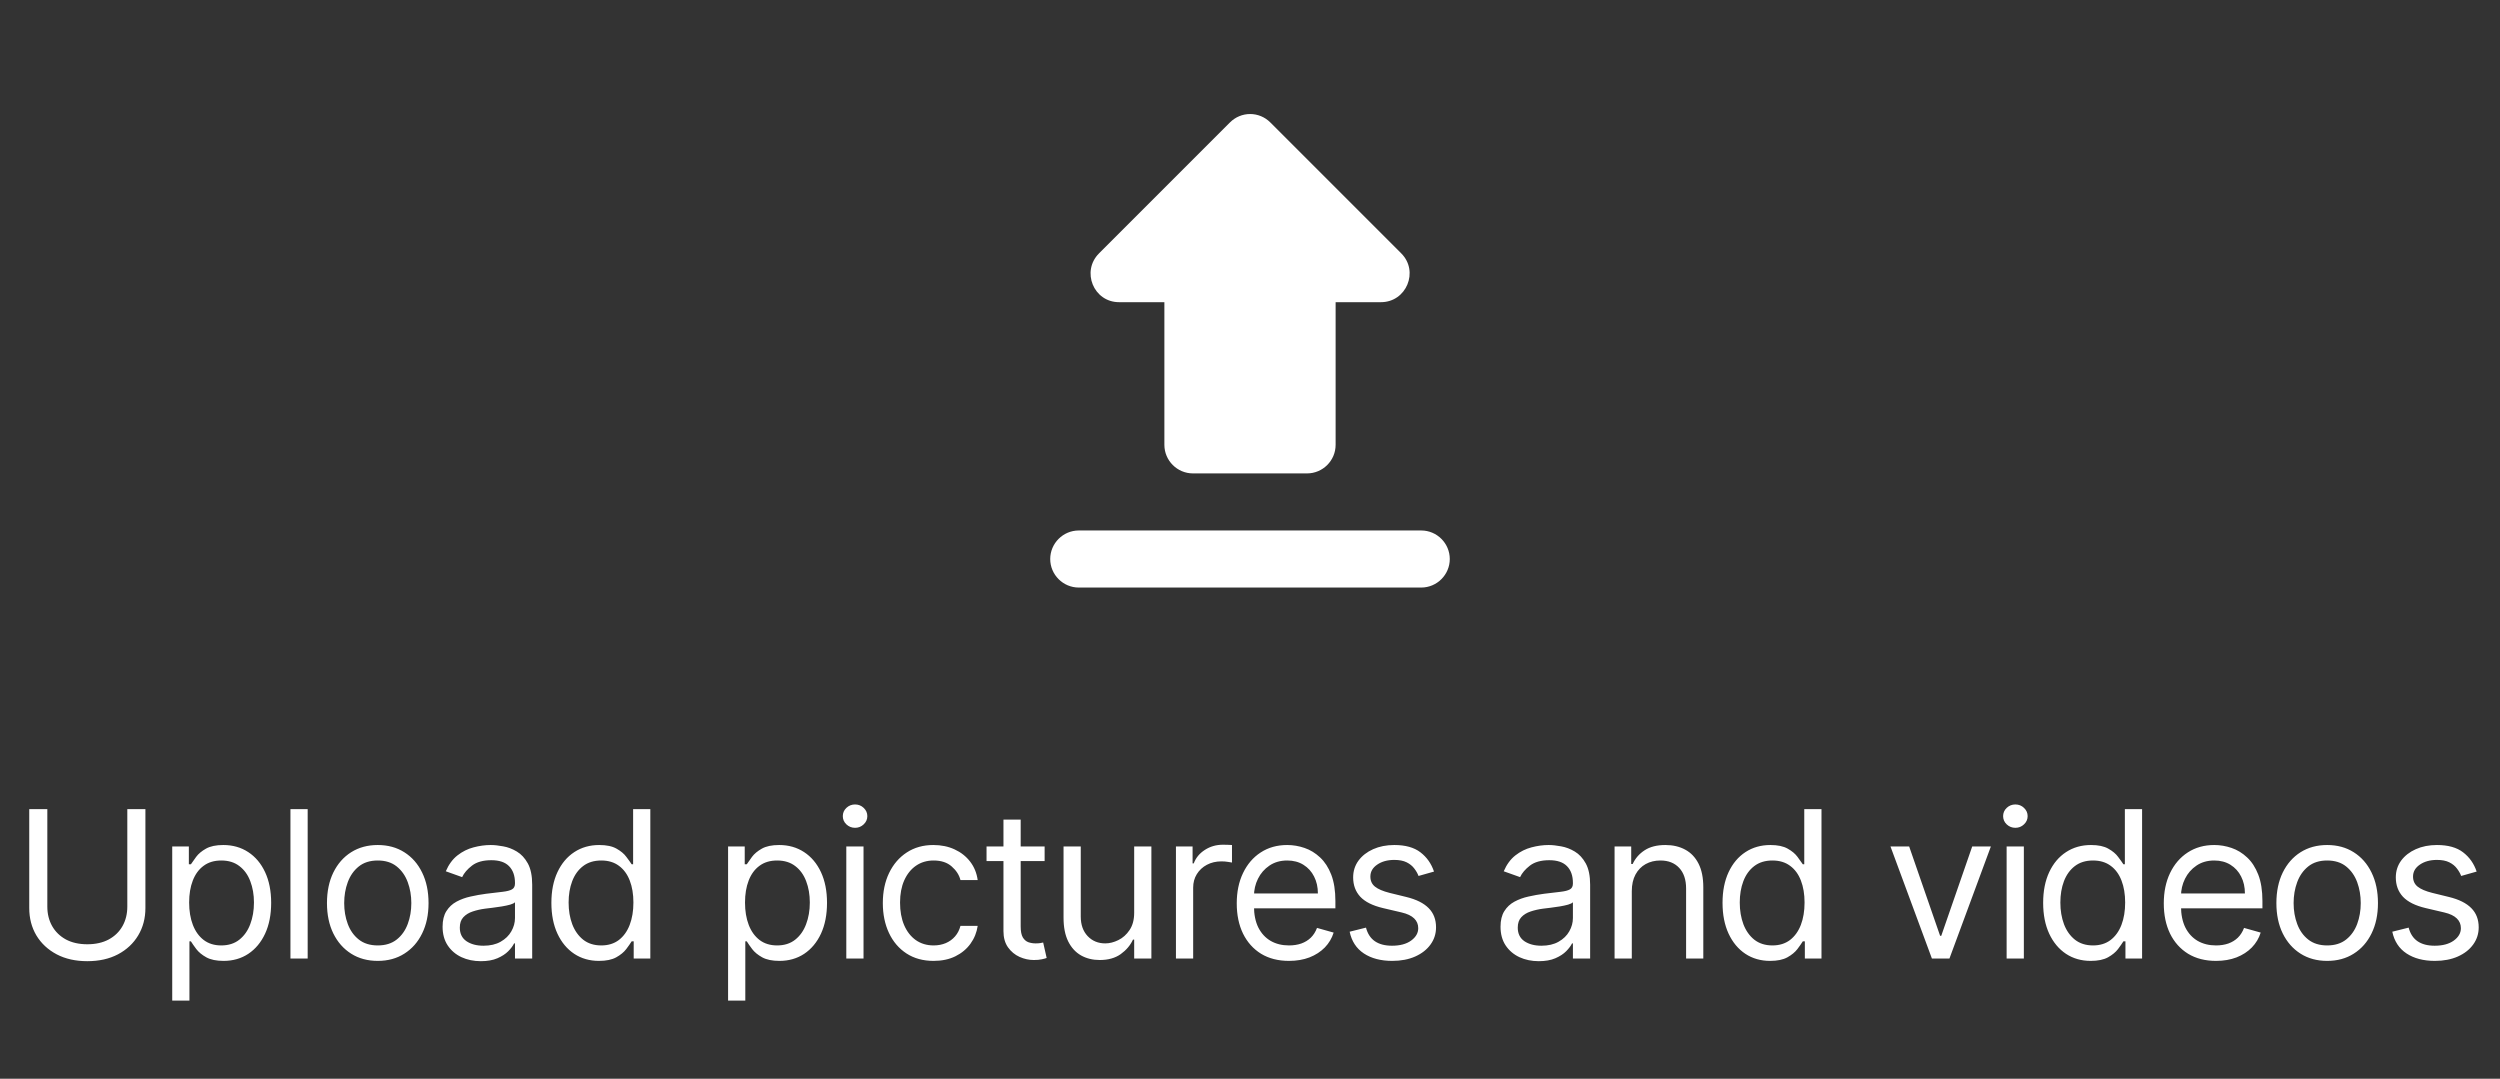 <svg width="146" height="63" viewBox="0 0 146 63" fill="none" xmlns="http://www.w3.org/2000/svg">
<rect x="0" y="0" width="146" height="63" fill="#333333" stroke="none"/>
<path d="M69.667 27.647H76.333C77.25 27.647 78 26.897 78 25.98V17.647H80.65C82.133 17.647 82.883 15.847 81.833 14.797L74.183 7.147C74.029 6.992 73.846 6.87 73.644 6.786C73.443 6.702 73.227 6.659 73.008 6.659C72.79 6.659 72.574 6.702 72.372 6.786C72.171 6.87 71.988 6.992 71.833 7.147L64.183 14.797C63.133 15.847 63.867 17.647 65.35 17.647H68V25.98C68 26.897 68.75 27.647 69.667 27.647ZM63 30.98H83C83.917 30.98 84.667 31.73 84.667 32.647C84.667 33.563 83.917 34.313 83 34.313H63C62.083 34.313 61.333 33.563 61.333 32.647C61.333 31.73 62.083 30.98 63 30.98Z" fill="white"/>
<path d="M7.435 47.253H8.492V53.031C8.492 53.628 8.351 54.16 8.07 54.629C7.791 55.095 7.398 55.463 6.889 55.733C6.381 56 5.784 56.133 5.1 56.133C4.415 56.133 3.818 56 3.31 55.733C2.801 55.463 2.406 55.095 2.125 54.629C1.847 54.16 1.708 53.628 1.708 53.031V47.253H2.764V52.946C2.764 53.372 2.858 53.751 3.046 54.084C3.233 54.413 3.5 54.673 3.847 54.864C4.196 55.051 4.614 55.145 5.1 55.145C5.585 55.145 6.003 55.051 6.352 54.864C6.702 54.673 6.969 54.413 7.154 54.084C7.341 53.751 7.435 53.372 7.435 52.946V47.253ZM10.058 58.434V49.434H11.029V50.474H11.149C11.223 50.361 11.325 50.216 11.456 50.04C11.589 49.861 11.779 49.702 12.027 49.562C12.277 49.42 12.615 49.349 13.041 49.349C13.592 49.349 14.078 49.487 14.498 49.763C14.919 50.038 15.247 50.429 15.482 50.934C15.718 51.44 15.836 52.037 15.836 52.724C15.836 53.417 15.718 54.018 15.482 54.527C15.247 55.032 14.92 55.425 14.502 55.703C14.085 55.979 13.603 56.116 13.058 56.116C12.637 56.116 12.301 56.047 12.048 55.907C11.795 55.766 11.6 55.605 11.464 55.426C11.328 55.244 11.223 55.094 11.149 54.974H11.063V58.434H10.058ZM11.046 52.707C11.046 53.202 11.119 53.638 11.264 54.016C11.409 54.391 11.62 54.684 11.899 54.898C12.177 55.108 12.518 55.213 12.921 55.213C13.342 55.213 13.693 55.102 13.974 54.88C14.258 54.656 14.471 54.355 14.613 53.977C14.758 53.596 14.831 53.173 14.831 52.707C14.831 52.247 14.759 51.832 14.617 51.463C14.478 51.091 14.267 50.797 13.982 50.581C13.701 50.362 13.348 50.253 12.921 50.253C12.512 50.253 12.169 50.356 11.89 50.564C11.612 50.768 11.402 51.055 11.259 51.425C11.117 51.791 11.046 52.219 11.046 52.707ZM17.968 47.253V55.98H16.962V47.253H17.968ZM22.061 56.116C21.47 56.116 20.952 55.976 20.506 55.694C20.062 55.413 19.716 55.02 19.466 54.514C19.219 54.008 19.095 53.417 19.095 52.741C19.095 52.059 19.219 51.464 19.466 50.956C19.716 50.447 20.062 50.052 20.506 49.771C20.952 49.49 21.47 49.349 22.061 49.349C22.652 49.349 23.169 49.49 23.612 49.771C24.058 50.052 24.405 50.447 24.652 50.956C24.902 51.464 25.027 52.059 25.027 52.741C25.027 53.417 24.902 54.008 24.652 54.514C24.405 55.02 24.058 55.413 23.612 55.694C23.169 55.976 22.652 56.116 22.061 56.116ZM22.061 55.213C22.51 55.213 22.879 55.098 23.169 54.868C23.459 54.638 23.673 54.335 23.812 53.96C23.952 53.585 24.021 53.179 24.021 52.741C24.021 52.304 23.952 51.896 23.812 51.518C23.673 51.141 23.459 50.835 23.169 50.602C22.879 50.369 22.51 50.253 22.061 50.253C21.612 50.253 21.243 50.369 20.953 50.602C20.663 50.835 20.449 51.141 20.31 51.518C20.17 51.896 20.101 52.304 20.101 52.741C20.101 53.179 20.17 53.585 20.31 53.96C20.449 54.335 20.663 54.638 20.953 54.868C21.243 55.098 21.612 55.213 22.061 55.213ZM28.08 56.133C27.665 56.133 27.289 56.055 26.951 55.899C26.613 55.74 26.344 55.511 26.146 55.213C25.947 54.912 25.847 54.548 25.847 54.122C25.847 53.747 25.921 53.443 26.069 53.21C26.217 52.974 26.414 52.79 26.661 52.656C26.908 52.523 27.181 52.423 27.479 52.358C27.78 52.29 28.083 52.236 28.387 52.196C28.785 52.145 29.107 52.106 29.354 52.081C29.604 52.052 29.786 52.005 29.9 51.94C30.016 51.875 30.075 51.761 30.075 51.599V51.565C30.075 51.145 29.959 50.818 29.729 50.585C29.502 50.352 29.157 50.236 28.694 50.236C28.214 50.236 27.837 50.341 27.565 50.551C27.292 50.761 27.1 50.986 26.989 51.224L26.035 50.883C26.205 50.486 26.433 50.176 26.717 49.954C27.003 49.73 27.316 49.574 27.654 49.486C27.995 49.395 28.33 49.349 28.66 49.349C28.87 49.349 29.111 49.375 29.384 49.426C29.66 49.474 29.925 49.575 30.181 49.729C30.44 49.882 30.654 50.114 30.825 50.423C30.995 50.733 31.08 51.148 31.08 51.667V55.98H30.075V55.094H30.023C29.955 55.236 29.842 55.388 29.683 55.55C29.523 55.712 29.312 55.849 29.047 55.963C28.783 56.077 28.461 56.133 28.08 56.133ZM28.234 55.23C28.631 55.23 28.967 55.152 29.239 54.996C29.515 54.839 29.722 54.638 29.861 54.391C30.003 54.143 30.075 53.883 30.075 53.611V52.69C30.032 52.741 29.938 52.788 29.793 52.831C29.651 52.871 29.486 52.906 29.299 52.937C29.114 52.966 28.934 52.991 28.758 53.014C28.584 53.034 28.444 53.051 28.336 53.065C28.075 53.099 27.83 53.155 27.603 53.231C27.378 53.305 27.197 53.417 27.058 53.568C26.921 53.716 26.853 53.917 26.853 54.173C26.853 54.523 26.982 54.787 27.241 54.966C27.502 55.142 27.833 55.23 28.234 55.23ZM34.979 56.116C34.434 56.116 33.952 55.979 33.535 55.703C33.117 55.425 32.791 55.032 32.555 54.527C32.319 54.018 32.201 53.417 32.201 52.724C32.201 52.037 32.319 51.44 32.555 50.934C32.791 50.429 33.119 50.038 33.539 49.763C33.959 49.487 34.445 49.349 34.996 49.349C35.423 49.349 35.759 49.42 36.006 49.562C36.256 49.702 36.447 49.861 36.577 50.04C36.711 50.216 36.815 50.361 36.889 50.474H36.974V47.253H37.979V55.98H37.008V54.974H36.889C36.815 55.094 36.709 55.244 36.573 55.426C36.437 55.605 36.242 55.766 35.989 55.907C35.736 56.047 35.4 56.116 34.979 56.116ZM35.116 55.213C35.519 55.213 35.86 55.108 36.139 54.898C36.417 54.684 36.629 54.391 36.773 54.016C36.918 53.638 36.991 53.202 36.991 52.707C36.991 52.219 36.92 51.791 36.778 51.425C36.636 51.055 36.425 50.768 36.147 50.564C35.869 50.356 35.525 50.253 35.116 50.253C34.69 50.253 34.334 50.362 34.05 50.581C33.769 50.797 33.557 51.091 33.416 51.463C33.276 51.832 33.207 52.247 33.207 52.707C33.207 53.173 33.278 53.596 33.42 53.977C33.565 54.355 33.778 54.656 34.059 54.88C34.343 55.102 34.695 55.213 35.116 55.213ZM42.52 58.434V49.434H43.492V50.474H43.611C43.685 50.361 43.787 50.216 43.918 50.04C44.051 49.861 44.242 49.702 44.489 49.562C44.739 49.42 45.077 49.349 45.503 49.349C46.054 49.349 46.54 49.487 46.96 49.763C47.381 50.038 47.709 50.429 47.945 50.934C48.18 51.44 48.298 52.037 48.298 52.724C48.298 53.417 48.18 54.018 47.945 54.527C47.709 55.032 47.382 55.425 46.965 55.703C46.547 55.979 46.065 56.116 45.52 56.116C45.099 56.116 44.763 56.047 44.51 55.907C44.257 55.766 44.062 55.605 43.926 55.426C43.79 55.244 43.685 55.094 43.611 54.974H43.526V58.434H42.52ZM43.509 52.707C43.509 53.202 43.581 53.638 43.726 54.016C43.871 54.391 44.082 54.684 44.361 54.898C44.639 55.108 44.98 55.213 45.384 55.213C45.804 55.213 46.155 55.102 46.436 54.88C46.72 54.656 46.933 54.355 47.075 53.977C47.22 53.596 47.293 53.173 47.293 52.707C47.293 52.247 47.222 51.832 47.08 51.463C46.94 51.091 46.729 50.797 46.445 50.581C46.163 50.362 45.81 50.253 45.384 50.253C44.974 50.253 44.631 50.356 44.352 50.564C44.074 50.768 43.864 51.055 43.722 51.425C43.58 51.791 43.509 52.219 43.509 52.707ZM49.424 55.98V49.434H50.43V55.98H49.424ZM49.936 48.344C49.74 48.344 49.571 48.277 49.429 48.143C49.289 48.01 49.22 47.849 49.22 47.662C49.22 47.474 49.289 47.314 49.429 47.18C49.571 47.047 49.74 46.98 49.936 46.98C50.132 46.98 50.299 47.047 50.439 47.18C50.581 47.314 50.652 47.474 50.652 47.662C50.652 47.849 50.581 48.01 50.439 48.143C50.299 48.277 50.132 48.344 49.936 48.344ZM54.523 56.116C53.91 56.116 53.381 55.971 52.938 55.682C52.495 55.392 52.154 54.993 51.915 54.484C51.677 53.976 51.557 53.395 51.557 52.741C51.557 52.077 51.679 51.49 51.924 50.981C52.171 50.47 52.515 50.071 52.955 49.784C53.398 49.494 53.915 49.349 54.506 49.349C54.966 49.349 55.381 49.434 55.75 49.605C56.12 49.775 56.422 50.014 56.658 50.321C56.894 50.628 57.04 50.986 57.097 51.395H56.091C56.015 51.096 55.844 50.832 55.58 50.602C55.319 50.369 54.966 50.253 54.523 50.253C54.131 50.253 53.787 50.355 53.492 50.559C53.199 50.761 52.971 51.047 52.806 51.416C52.644 51.782 52.563 52.213 52.563 52.707C52.563 53.213 52.642 53.653 52.802 54.028C52.964 54.403 53.191 54.694 53.483 54.902C53.779 55.109 54.125 55.213 54.523 55.213C54.785 55.213 55.022 55.167 55.235 55.077C55.448 54.986 55.628 54.855 55.776 54.684C55.924 54.514 56.029 54.309 56.091 54.071H57.097C57.04 54.457 56.9 54.805 56.675 55.115C56.454 55.422 56.16 55.666 55.793 55.848C55.429 56.027 55.006 56.116 54.523 56.116ZM61.006 49.434V50.287H57.614V49.434H61.006ZM58.602 47.866H59.608V54.105C59.608 54.389 59.649 54.602 59.732 54.744C59.817 54.883 59.925 54.977 60.056 55.025C60.189 55.071 60.33 55.094 60.477 55.094C60.588 55.094 60.679 55.088 60.75 55.077C60.821 55.062 60.878 55.051 60.921 55.042L61.125 55.946C61.057 55.971 60.962 55.997 60.84 56.023C60.717 56.051 60.563 56.065 60.375 56.065C60.091 56.065 59.813 56.004 59.54 55.882C59.27 55.76 59.046 55.574 58.867 55.324C58.691 55.074 58.602 54.758 58.602 54.378V47.866ZM66.236 53.304V49.434H67.241V55.98H66.236V54.872H66.167C66.014 55.204 65.775 55.487 65.451 55.72C65.128 55.95 64.719 56.065 64.224 56.065C63.815 56.065 63.452 55.976 63.133 55.797C62.815 55.615 62.565 55.342 62.383 54.979C62.202 54.612 62.111 54.15 62.111 53.594V49.434H63.116V53.525C63.116 54.003 63.25 54.383 63.517 54.667C63.787 54.952 64.13 55.094 64.548 55.094C64.798 55.094 65.052 55.03 65.311 54.902C65.572 54.774 65.791 54.578 65.967 54.314C66.146 54.05 66.236 53.713 66.236 53.304ZM68.675 55.98V49.434H69.647V50.423H69.715C69.834 50.099 70.05 49.837 70.363 49.635C70.675 49.433 71.028 49.332 71.42 49.332C71.493 49.332 71.586 49.334 71.697 49.337C71.807 49.339 71.891 49.344 71.948 49.349V50.372C71.914 50.364 71.836 50.351 71.714 50.334C71.594 50.314 71.468 50.304 71.334 50.304C71.016 50.304 70.732 50.371 70.482 50.504C70.235 50.635 70.039 50.817 69.894 51.05C69.752 51.28 69.681 51.542 69.681 51.838V55.98H68.675ZM75.277 56.116C74.647 56.116 74.103 55.977 73.645 55.699C73.191 55.417 72.84 55.025 72.593 54.523C72.348 54.017 72.226 53.429 72.226 52.758C72.226 52.088 72.348 51.497 72.593 50.986C72.84 50.471 73.183 50.071 73.624 49.784C74.067 49.494 74.584 49.349 75.175 49.349C75.516 49.349 75.853 49.406 76.185 49.52C76.517 49.633 76.82 49.818 77.093 50.074C77.365 50.327 77.583 50.662 77.745 51.079C77.906 51.497 77.987 52.011 77.987 52.622V53.048H72.942V52.179H76.965C76.965 51.809 76.891 51.48 76.743 51.19C76.598 50.9 76.391 50.672 76.121 50.504C75.854 50.337 75.538 50.253 75.175 50.253C74.774 50.253 74.428 50.352 74.135 50.551C73.845 50.747 73.622 51.003 73.466 51.318C73.31 51.633 73.232 51.971 73.232 52.332V52.912C73.232 53.406 73.317 53.825 73.487 54.169C73.661 54.51 73.901 54.77 74.208 54.949C74.514 55.125 74.871 55.213 75.277 55.213C75.541 55.213 75.78 55.176 75.993 55.102C76.209 55.025 76.395 54.912 76.551 54.761C76.708 54.608 76.828 54.417 76.913 54.19L77.885 54.463C77.783 54.792 77.611 55.082 77.37 55.332C77.128 55.579 76.83 55.773 76.475 55.912C76.12 56.048 75.72 56.116 75.277 56.116ZM83.746 50.9L82.842 51.156C82.785 51.005 82.702 50.859 82.591 50.717C82.483 50.572 82.335 50.453 82.148 50.359C81.96 50.266 81.72 50.219 81.427 50.219C81.027 50.219 80.693 50.311 80.426 50.496C80.162 50.677 80.03 50.909 80.03 51.19C80.03 51.44 80.121 51.638 80.302 51.782C80.484 51.927 80.768 52.048 81.155 52.145L82.126 52.383C82.712 52.525 83.148 52.743 83.434 53.035C83.722 53.325 83.865 53.699 83.865 54.156C83.865 54.531 83.757 54.866 83.541 55.162C83.328 55.457 83.03 55.69 82.646 55.861C82.263 56.031 81.817 56.116 81.308 56.116C80.641 56.116 80.088 55.971 79.65 55.682C79.213 55.392 78.936 54.969 78.82 54.412L79.774 54.173C79.865 54.525 80.037 54.79 80.29 54.966C80.545 55.142 80.879 55.23 81.291 55.23C81.76 55.23 82.132 55.13 82.407 54.932C82.686 54.73 82.825 54.489 82.825 54.207C82.825 53.98 82.746 53.79 82.587 53.636C82.427 53.48 82.183 53.364 81.854 53.287L80.763 53.031C80.163 52.889 79.723 52.669 79.442 52.371C79.163 52.069 79.024 51.693 79.024 51.241C79.024 50.872 79.128 50.545 79.335 50.261C79.545 49.977 79.831 49.754 80.192 49.592C80.555 49.43 80.967 49.349 81.427 49.349C82.075 49.349 82.584 49.491 82.953 49.775C83.325 50.059 83.589 50.434 83.746 50.9ZM89.864 56.133C89.449 56.133 89.073 56.055 88.735 55.899C88.397 55.74 88.128 55.511 87.929 55.213C87.73 54.912 87.631 54.548 87.631 54.122C87.631 53.747 87.705 53.443 87.853 53.21C88 52.974 88.198 52.79 88.445 52.656C88.692 52.523 88.965 52.423 89.263 52.358C89.564 52.29 89.867 52.236 90.171 52.196C90.568 52.145 90.891 52.106 91.138 52.081C91.388 52.052 91.57 52.005 91.683 51.94C91.8 51.875 91.858 51.761 91.858 51.599V51.565C91.858 51.145 91.743 50.818 91.513 50.585C91.286 50.352 90.941 50.236 90.478 50.236C89.997 50.236 89.621 50.341 89.348 50.551C89.076 50.761 88.884 50.986 88.773 51.224L87.818 50.883C87.989 50.486 88.216 50.176 88.5 49.954C88.787 49.73 89.1 49.574 89.438 49.486C89.779 49.395 90.114 49.349 90.443 49.349C90.654 49.349 90.895 49.375 91.168 49.426C91.443 49.474 91.709 49.575 91.965 49.729C92.223 49.882 92.438 50.114 92.608 50.423C92.779 50.733 92.864 51.148 92.864 51.667V55.98H91.858V55.094H91.807C91.739 55.236 91.625 55.388 91.466 55.55C91.307 55.712 91.095 55.849 90.831 55.963C90.567 56.077 90.245 56.133 89.864 56.133ZM90.017 55.23C90.415 55.23 90.75 55.152 91.023 54.996C91.299 54.839 91.506 54.638 91.645 54.391C91.787 54.143 91.858 53.883 91.858 53.611V52.69C91.816 52.741 91.722 52.788 91.577 52.831C91.435 52.871 91.27 52.906 91.083 52.937C90.898 52.966 90.718 52.991 90.541 53.014C90.368 53.034 90.228 53.051 90.12 53.065C89.858 53.099 89.614 53.155 89.387 53.231C89.162 53.305 88.98 53.417 88.841 53.568C88.705 53.716 88.637 53.917 88.637 54.173C88.637 54.523 88.766 54.787 89.024 54.966C89.286 55.142 89.617 55.23 90.017 55.23ZM95.297 52.042V55.98H94.291V49.434H95.263V50.457H95.348C95.502 50.125 95.735 49.858 96.047 49.656C96.36 49.452 96.763 49.349 97.257 49.349C97.701 49.349 98.088 49.44 98.421 49.622C98.753 49.801 99.012 50.074 99.196 50.44C99.381 50.804 99.473 51.264 99.473 51.821V55.98H98.468V51.889C98.468 51.375 98.334 50.974 98.067 50.687C97.8 50.398 97.433 50.253 96.968 50.253C96.647 50.253 96.36 50.322 96.107 50.462C95.857 50.601 95.659 50.804 95.514 51.071C95.37 51.338 95.297 51.662 95.297 52.042ZM103.375 56.116C102.829 56.116 102.348 55.979 101.93 55.703C101.512 55.425 101.186 55.032 100.95 54.527C100.714 54.018 100.596 53.417 100.596 52.724C100.596 52.037 100.714 51.44 100.95 50.934C101.186 50.429 101.514 50.038 101.934 49.763C102.355 49.487 102.841 49.349 103.392 49.349C103.818 49.349 104.154 49.42 104.402 49.562C104.652 49.702 104.842 49.861 104.973 50.04C105.106 50.216 105.21 50.361 105.284 50.474H105.369V47.253H106.375V55.98H105.403V54.974H105.284C105.21 55.094 105.105 55.244 104.968 55.426C104.832 55.605 104.637 55.766 104.385 55.907C104.132 56.047 103.795 56.116 103.375 56.116ZM103.511 55.213C103.914 55.213 104.255 55.108 104.534 54.898C104.812 54.684 105.024 54.391 105.169 54.016C105.314 53.638 105.386 53.202 105.386 52.707C105.386 52.219 105.315 51.791 105.173 51.425C105.031 51.055 104.821 50.768 104.542 50.564C104.264 50.356 103.92 50.253 103.511 50.253C103.085 50.253 102.73 50.362 102.446 50.581C102.164 50.797 101.953 51.091 101.811 51.463C101.671 51.832 101.602 52.247 101.602 52.707C101.602 53.173 101.673 53.596 101.815 53.977C101.96 54.355 102.173 54.656 102.454 54.88C102.738 55.102 103.091 55.213 103.511 55.213ZM116.267 49.434L113.847 55.98H112.824L110.404 49.434H111.495L113.302 54.65H113.37L115.177 49.434H116.267ZM117.187 55.98V49.434H118.193V55.98H117.187ZM117.698 48.344C117.502 48.344 117.333 48.277 117.191 48.143C117.052 48.01 116.982 47.849 116.982 47.662C116.982 47.474 117.052 47.314 117.191 47.18C117.333 47.047 117.502 46.98 117.698 46.98C117.894 46.98 118.062 47.047 118.201 47.18C118.343 47.314 118.414 47.474 118.414 47.662C118.414 47.849 118.343 48.01 118.201 48.143C118.062 48.277 117.894 48.344 117.698 48.344ZM122.098 56.116C121.553 56.116 121.071 55.979 120.653 55.703C120.236 55.425 119.909 55.032 119.673 54.527C119.438 54.018 119.32 53.417 119.32 52.724C119.32 52.037 119.438 51.44 119.673 50.934C119.909 50.429 120.237 50.038 120.658 49.763C121.078 49.487 121.564 49.349 122.115 49.349C122.541 49.349 122.878 49.42 123.125 49.562C123.375 49.702 123.565 49.861 123.696 50.04C123.83 50.216 123.933 50.361 124.007 50.474H124.092V47.253H125.098V55.98H124.126V54.974H124.007C123.933 55.094 123.828 55.244 123.692 55.426C123.555 55.605 123.361 55.766 123.108 55.907C122.855 56.047 122.519 56.116 122.098 56.116ZM122.234 55.213C122.638 55.213 122.979 55.108 123.257 54.898C123.536 54.684 123.747 54.391 123.892 54.016C124.037 53.638 124.109 53.202 124.109 52.707C124.109 52.219 124.038 51.791 123.896 51.425C123.754 51.055 123.544 50.768 123.266 50.564C122.987 50.356 122.644 50.253 122.234 50.253C121.808 50.253 121.453 50.362 121.169 50.581C120.888 50.797 120.676 51.091 120.534 51.463C120.395 51.832 120.325 52.247 120.325 52.707C120.325 53.173 120.396 53.596 120.538 53.977C120.683 54.355 120.896 54.656 121.178 54.88C121.462 55.102 121.814 55.213 122.234 55.213ZM129.416 56.116C128.785 56.116 128.241 55.977 127.784 55.699C127.329 55.417 126.978 55.025 126.731 54.523C126.487 54.017 126.365 53.429 126.365 52.758C126.365 52.088 126.487 51.497 126.731 50.986C126.978 50.471 127.322 50.071 127.763 49.784C128.206 49.494 128.723 49.349 129.314 49.349C129.655 49.349 129.991 49.406 130.324 49.52C130.656 49.633 130.959 49.818 131.231 50.074C131.504 50.327 131.721 50.662 131.883 51.079C132.045 51.497 132.126 52.011 132.126 52.622V53.048H127.081V52.179H131.103C131.103 51.809 131.03 51.48 130.882 51.19C130.737 50.9 130.53 50.672 130.26 50.504C129.993 50.337 129.677 50.253 129.314 50.253C128.913 50.253 128.566 50.352 128.274 50.551C127.984 50.747 127.761 51.003 127.605 51.318C127.449 51.633 127.37 51.971 127.37 52.332V52.912C127.37 53.406 127.456 53.825 127.626 54.169C127.799 54.51 128.04 54.77 128.346 54.949C128.653 55.125 129.01 55.213 129.416 55.213C129.68 55.213 129.919 55.176 130.132 55.102C130.348 55.025 130.534 54.912 130.69 54.761C130.846 54.608 130.967 54.417 131.052 54.19L132.024 54.463C131.922 54.792 131.75 55.082 131.508 55.332C131.267 55.579 130.968 55.773 130.613 55.912C130.258 56.048 129.859 56.116 129.416 56.116ZM135.907 56.116C135.316 56.116 134.798 55.976 134.352 55.694C133.909 55.413 133.562 55.02 133.312 54.514C133.065 54.008 132.941 53.417 132.941 52.741C132.941 52.059 133.065 51.464 133.312 50.956C133.562 50.447 133.909 50.052 134.352 49.771C134.798 49.49 135.316 49.349 135.907 49.349C136.498 49.349 137.015 49.49 137.458 49.771C137.904 50.052 138.251 50.447 138.498 50.956C138.748 51.464 138.873 52.059 138.873 52.741C138.873 53.417 138.748 54.008 138.498 54.514C138.251 55.02 137.904 55.413 137.458 55.694C137.015 55.976 136.498 56.116 135.907 56.116ZM135.907 55.213C136.356 55.213 136.725 55.098 137.015 54.868C137.305 54.638 137.519 54.335 137.659 53.96C137.798 53.585 137.867 53.179 137.867 52.741C137.867 52.304 137.798 51.896 137.659 51.518C137.519 51.141 137.305 50.835 137.015 50.602C136.725 50.369 136.356 50.253 135.907 50.253C135.458 50.253 135.089 50.369 134.799 50.602C134.509 50.835 134.295 51.141 134.156 51.518C134.016 51.896 133.947 52.304 133.947 52.741C133.947 53.179 134.016 53.585 134.156 53.96C134.295 54.335 134.509 54.638 134.799 54.868C135.089 55.098 135.458 55.213 135.907 55.213ZM144.636 50.9L143.733 51.156C143.676 51.005 143.592 50.859 143.482 50.717C143.374 50.572 143.226 50.453 143.038 50.359C142.851 50.266 142.611 50.219 142.318 50.219C141.918 50.219 141.584 50.311 141.317 50.496C141.053 50.677 140.921 50.909 140.921 51.19C140.921 51.44 141.011 51.638 141.193 51.782C141.375 51.927 141.659 52.048 142.046 52.145L143.017 52.383C143.602 52.525 144.038 52.743 144.325 53.035C144.612 53.325 144.756 53.699 144.756 54.156C144.756 54.531 144.648 54.866 144.432 55.162C144.219 55.457 143.921 55.69 143.537 55.861C143.154 56.031 142.708 56.116 142.199 56.116C141.531 56.116 140.979 55.971 140.541 55.682C140.104 55.392 139.827 54.969 139.71 54.412L140.665 54.173C140.756 54.525 140.928 54.79 141.181 54.966C141.436 55.142 141.77 55.23 142.182 55.23C142.651 55.23 143.023 55.13 143.298 54.932C143.577 54.73 143.716 54.489 143.716 54.207C143.716 53.98 143.636 53.79 143.477 53.636C143.318 53.48 143.074 53.364 142.744 53.287L141.654 53.031C141.054 52.889 140.614 52.669 140.333 52.371C140.054 52.069 139.915 51.693 139.915 51.241C139.915 50.872 140.019 50.545 140.226 50.261C140.436 49.977 140.722 49.754 141.083 49.592C141.446 49.43 141.858 49.349 142.318 49.349C142.966 49.349 143.475 49.491 143.844 49.775C144.216 50.059 144.48 50.434 144.636 50.9Z" fill="white"/>
</svg>
